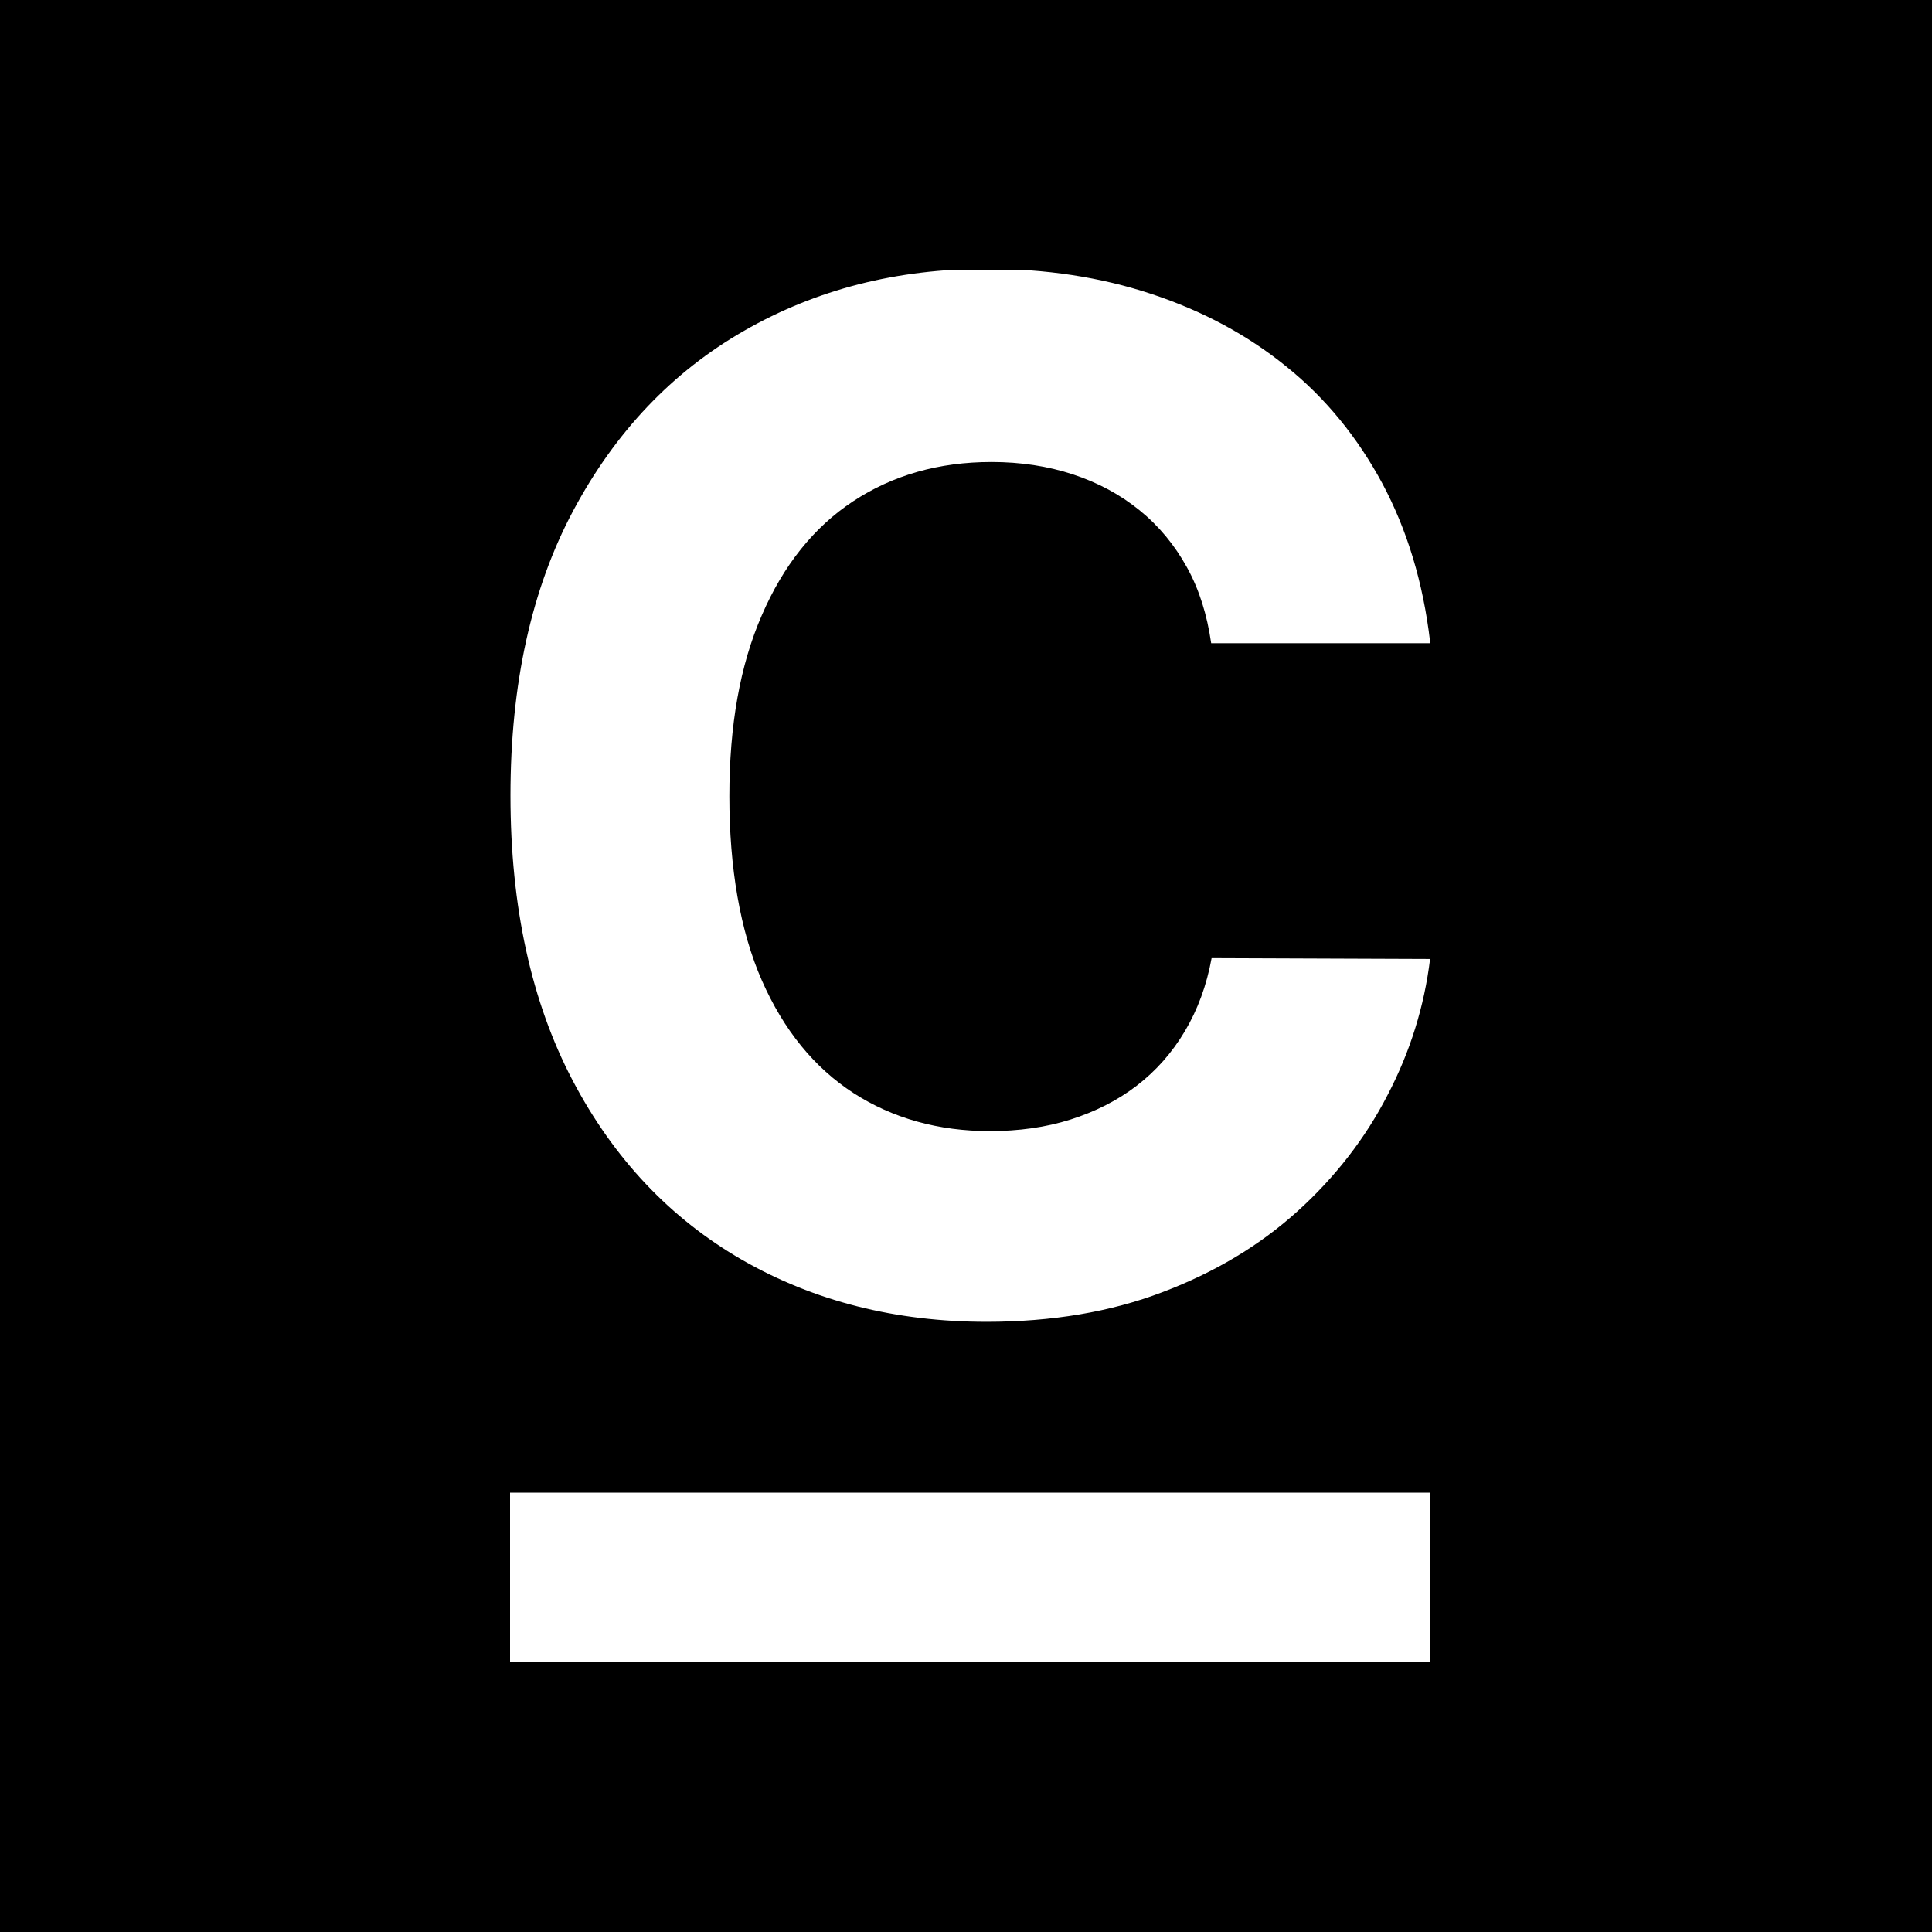 <?xml version="1.0" encoding="UTF-8"?> <svg xmlns="http://www.w3.org/2000/svg" width="250" height="250" viewBox="0 0 250 250" fill="none"><rect width="250" height="250" fill="black"></rect><g clip-path="url(#clip0_2249_1392)"><path d="M185 83.231H156.727C156.195 79.546 155.183 76.288 153.586 73.404C151.989 70.519 149.966 68.062 147.463 66.033C144.961 64.003 142.085 62.454 138.838 61.386C135.59 60.318 132.076 59.783 128.295 59.783C121.48 59.783 115.517 61.493 110.405 64.858C105.294 68.222 101.354 73.19 98.585 79.599C95.763 86.062 94.379 93.861 94.379 103.047C94.379 112.234 95.763 120.46 98.585 126.869C101.407 133.279 105.347 138.139 110.459 141.451C115.517 144.709 121.427 146.365 128.082 146.365C131.809 146.365 135.323 145.884 138.518 144.869C141.713 143.855 144.588 142.412 147.09 140.49C149.593 138.567 151.669 136.217 153.32 133.439C154.97 130.662 156.142 127.51 156.781 123.985L185.053 124.092C184.308 130.181 182.498 136.056 179.569 141.665C176.694 147.273 172.754 152.347 167.909 156.727C163.01 161.16 157.207 164.632 150.445 167.196C143.736 169.76 136.122 171.042 127.656 171.042C115.889 171.042 105.347 168.371 96.029 163.03C86.765 157.688 79.417 149.944 74.093 139.795C68.769 129.647 66.053 117.362 66.053 102.941C66.053 88.519 68.769 76.181 74.2 66.033C79.63 55.884 86.978 48.139 96.296 42.798C105.613 37.457 116.049 34.786 127.656 34.786C135.323 34.786 142.405 35.855 149.007 38.044C155.609 40.234 161.413 43.332 166.471 47.445C171.583 51.558 175.682 56.632 178.877 62.561C182.072 68.543 184.148 75.326 185.053 83.018L185 83.231Z" fill="white"></path><path d="M185 193.154V215.053H66V193.154H185Z" fill="white"></path></g><defs><clipPath id="clip0_2249_1392"><rect width="119" height="180" fill="white" transform="translate(66 35)"></rect></clipPath></defs></svg> 